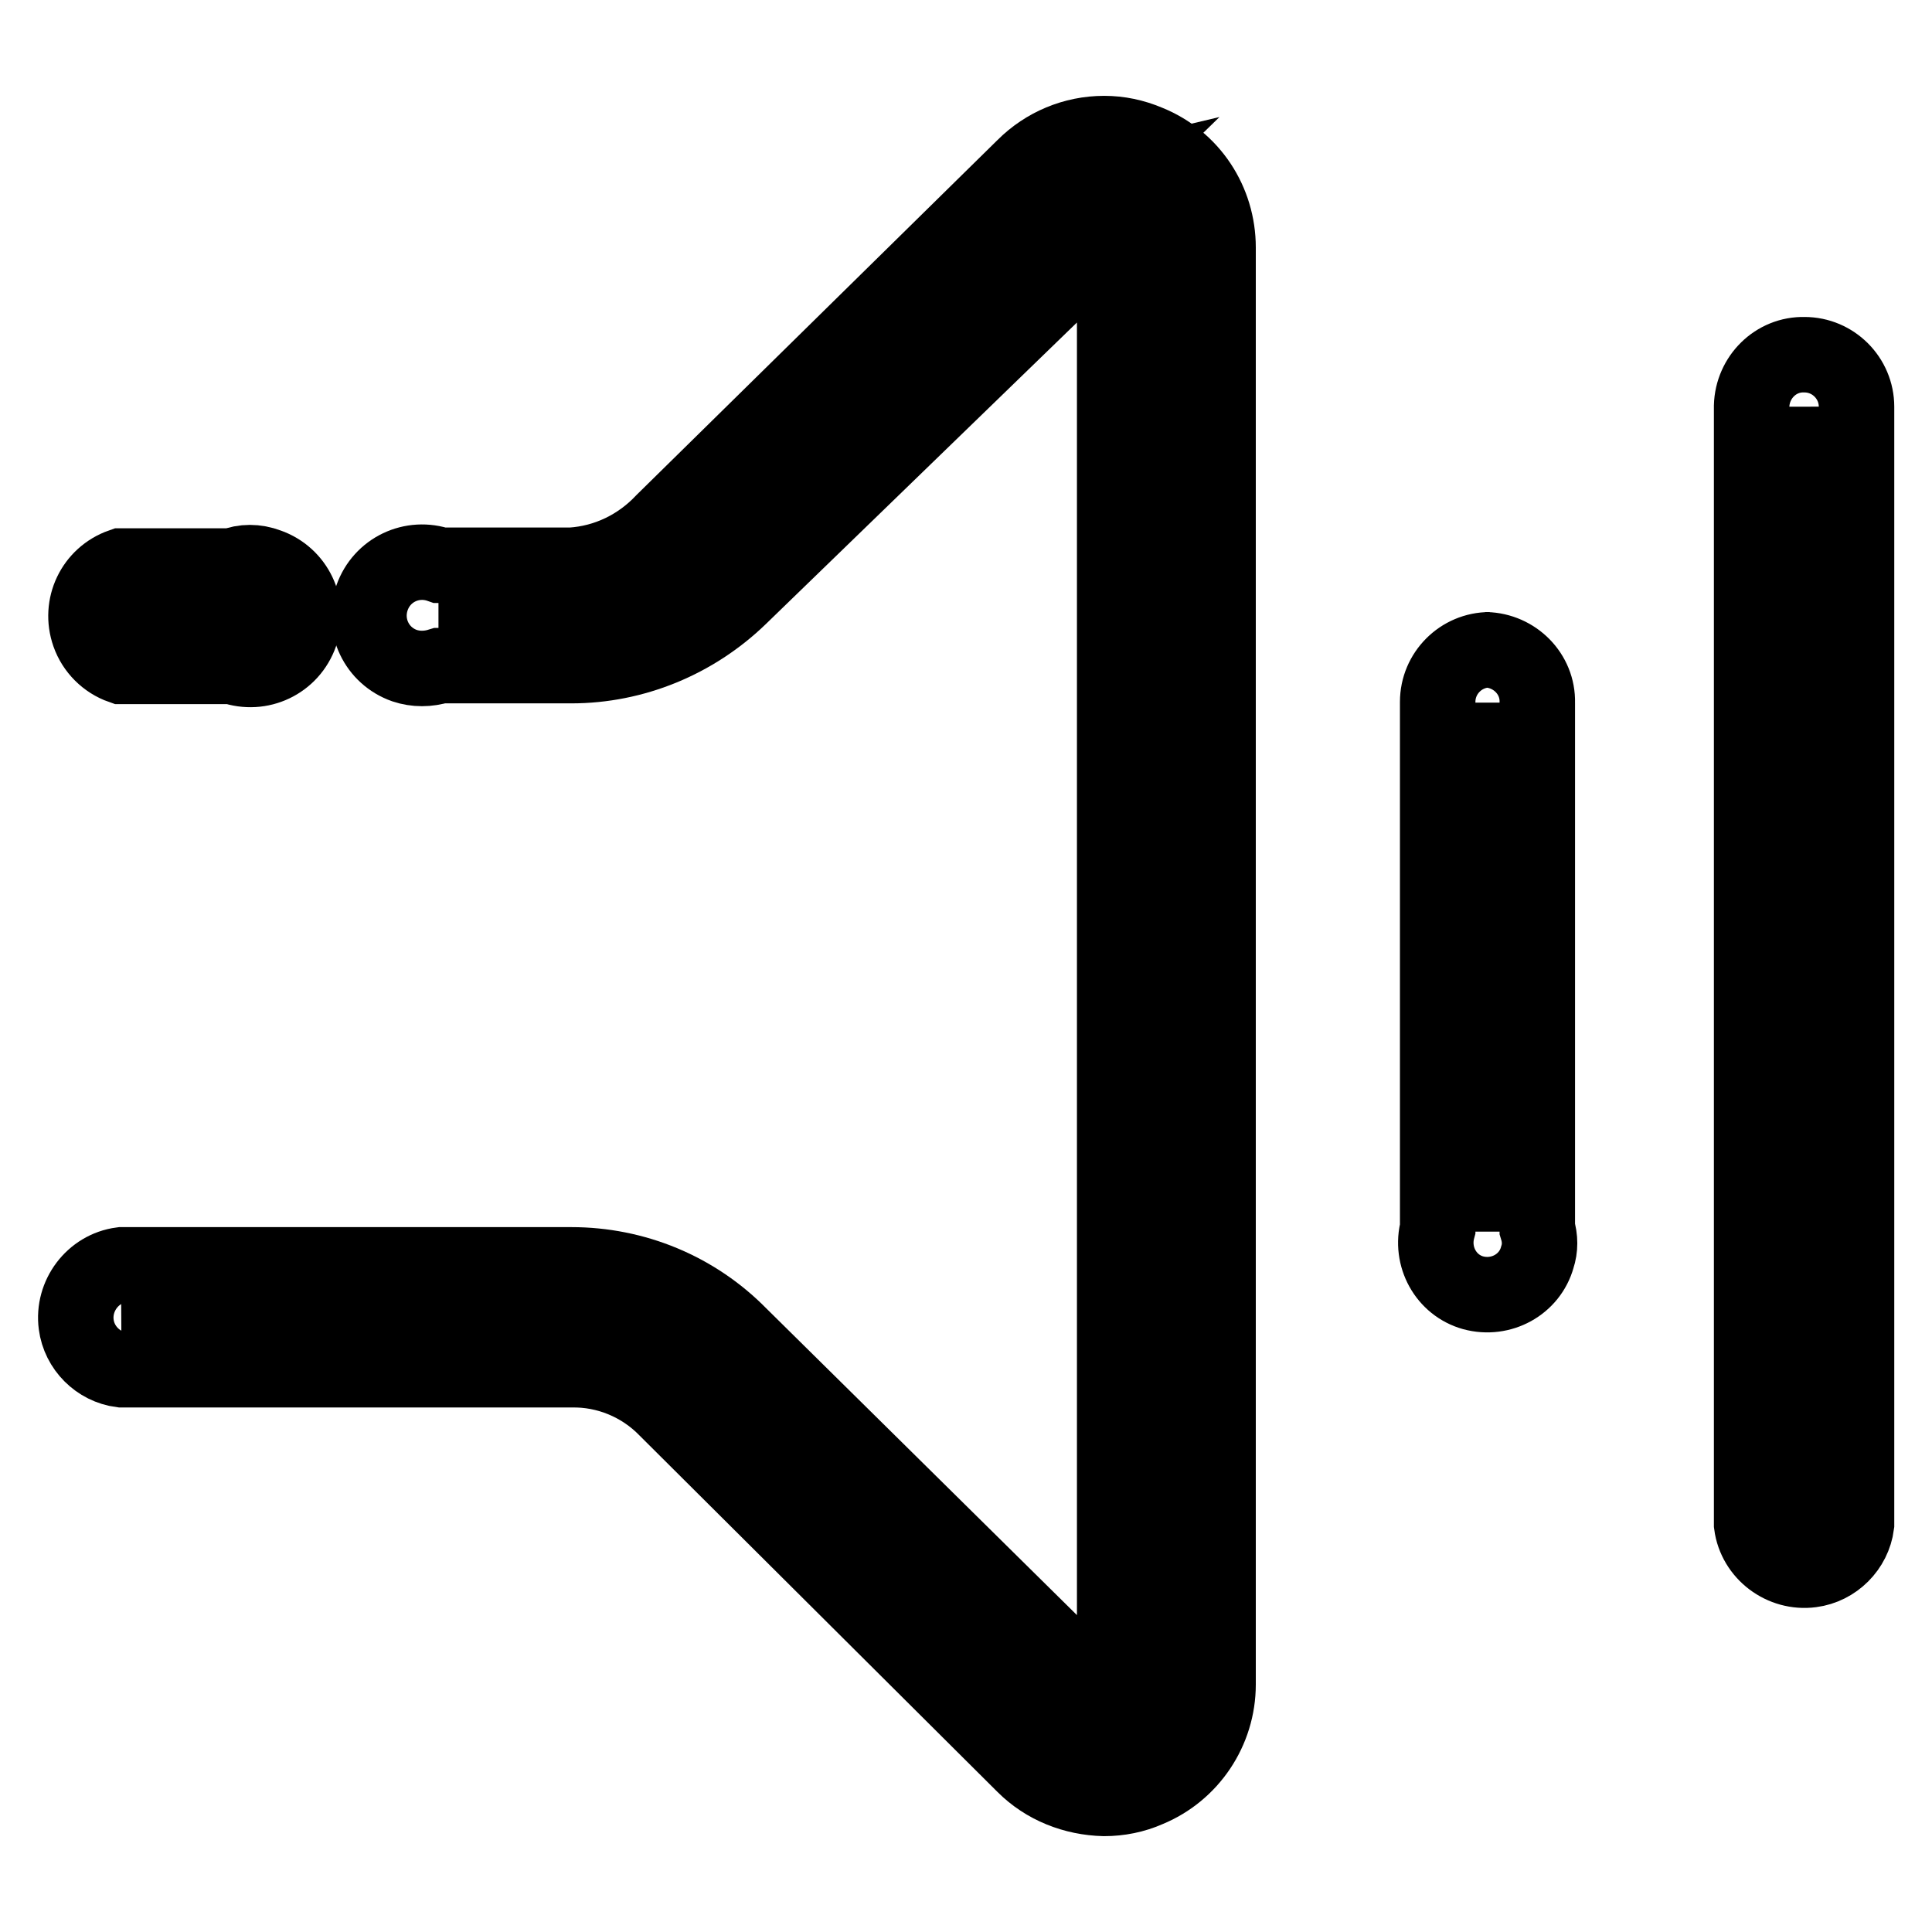 <?xml version="1.0" encoding="utf-8"?>
<!-- Svg Vector Icons : http://www.onlinewebfonts.com/icon -->
<!DOCTYPE svg PUBLIC "-//W3C//DTD SVG 1.1//EN" "http://www.w3.org/Graphics/SVG/1.1/DTD/svg11.dtd">
<svg version="1.1" xmlns="http://www.w3.org/2000/svg" xmlns:xlink="http://www.w3.org/1999/xlink" x="0px" y="0px" viewBox="0 0 256 256" enable-background="new 0 0 256 256" xml:space="preserve">
<g> <path stroke-width="10" fill-opacity="0" stroke="#000000"  d="M146.3,231.5c-2.2,0-4.4-0.9-6-2.5l-47.4-47c-4.6-4.5-10.8-7-17.2-7H16.1l59.6-0.7c6.6,0,12.9,2.6,17.6,7.3 l49.4,49h2.9c4.4,0.4,8.2-2.9,8.6-7.2c0-0.1,0-0.2,0-0.3V32.8c0.1-3.2-1.9-6.1-4.9-7.3l-2.9-1.2c1.1,0,2.2,0.3,3.2,0.7 c3.2,1.3,5.2,4.4,5.2,7.8V223c0,3.4-2,6.5-5.2,7.8C148.5,231.3,147.4,231.5,146.3,231.5L146.3,231.5z M58.3,81.6l17.4-0.7 c6.4,0,12.6-2.5,17.2-7l47.9-47c1.2-1.2,2.7-2,4.4-2.4L93.4,75c-4.8,4.6-11.1,7.2-17.7,7.3L58.3,81.6z"/> <path stroke-width="10" fill-opacity="0" stroke="#000000"  d="M146.3,17.7c-4,0-7.8,1.6-10.6,4.4l-47.8,47c-3.2,3.4-7.5,5.5-12.2,5.8H58.3c-3.7-1.3-7.7,0.6-9,4.3 c-1.3,3.7,0.6,7.7,4.3,9c1.5,0.5,3.1,0.5,4.7,0h17.4c8.3,0,16.3-3.3,22.3-9.1l48.9-47.4c0.5,0.2,0.8,0.7,0.8,1.2V223 c0,0,0,0.8-2.1,0.9l-47.6-47c-5.9-6-13.9-9.3-22.3-9.3H16.1c-3.8,0.5-6.5,4.1-6,7.9c0.4,3.1,2.9,5.6,6,6h59.6 c4.7-0.1,9.3,1.8,12.6,5.2l47.4,47.2c2.8,2.8,6.6,4.3,10.6,4.4c2,0,4-0.4,5.8-1.2c5.6-2.3,9.3-7.8,9.3-13.9V32.8 c0-6.1-3.6-11.6-9.3-13.9C150.2,18.1,148.3,17.7,146.3,17.7L146.3,17.7z M16.1,81.6l14.7-0.7v0.7H16.1z"/> <path stroke-width="10" fill-opacity="0" stroke="#000000"  d="M30.8,75H16.1c-3.7,1.3-5.6,5.3-4.3,9c0.7,2,2.3,3.6,4.3,4.3h14.7c3.7,1.3,7.7-0.6,9-4.3 c1.3-3.7-0.6-7.7-4.3-9C33.9,74.4,32.3,74.4,30.8,75z M197.4,163.2V93.1v69.7V163.2z M197.4,86.1c-3.8,0-6.9,3.1-6.9,6.9 c0,0,0,0.1,0,0.1v69.7c-1,3.7,1.1,7.5,4.7,8.5c3.7,1,7.5-1.1,8.5-4.7c0.4-1.2,0.4-2.5,0-3.8V93.1c0.1-3.8-3-6.9-6.8-7 c0,0-0.1,0-0.1,0H197.4z M239.1,202.2V53.9l0.7,148.1L239.1,202.2z"/> <path stroke-width="10" fill-opacity="0" stroke="#000000"  d="M239.1,47c-3.8-0.1-6.9,3-7,6.8c0,0,0,0.1,0,0.1V202c0.5,3.8,4.1,6.5,7.9,6c3.1-0.4,5.6-2.9,6-6V53.9 C246,50.1,242.9,47,239.1,47z"/></g>
</svg>